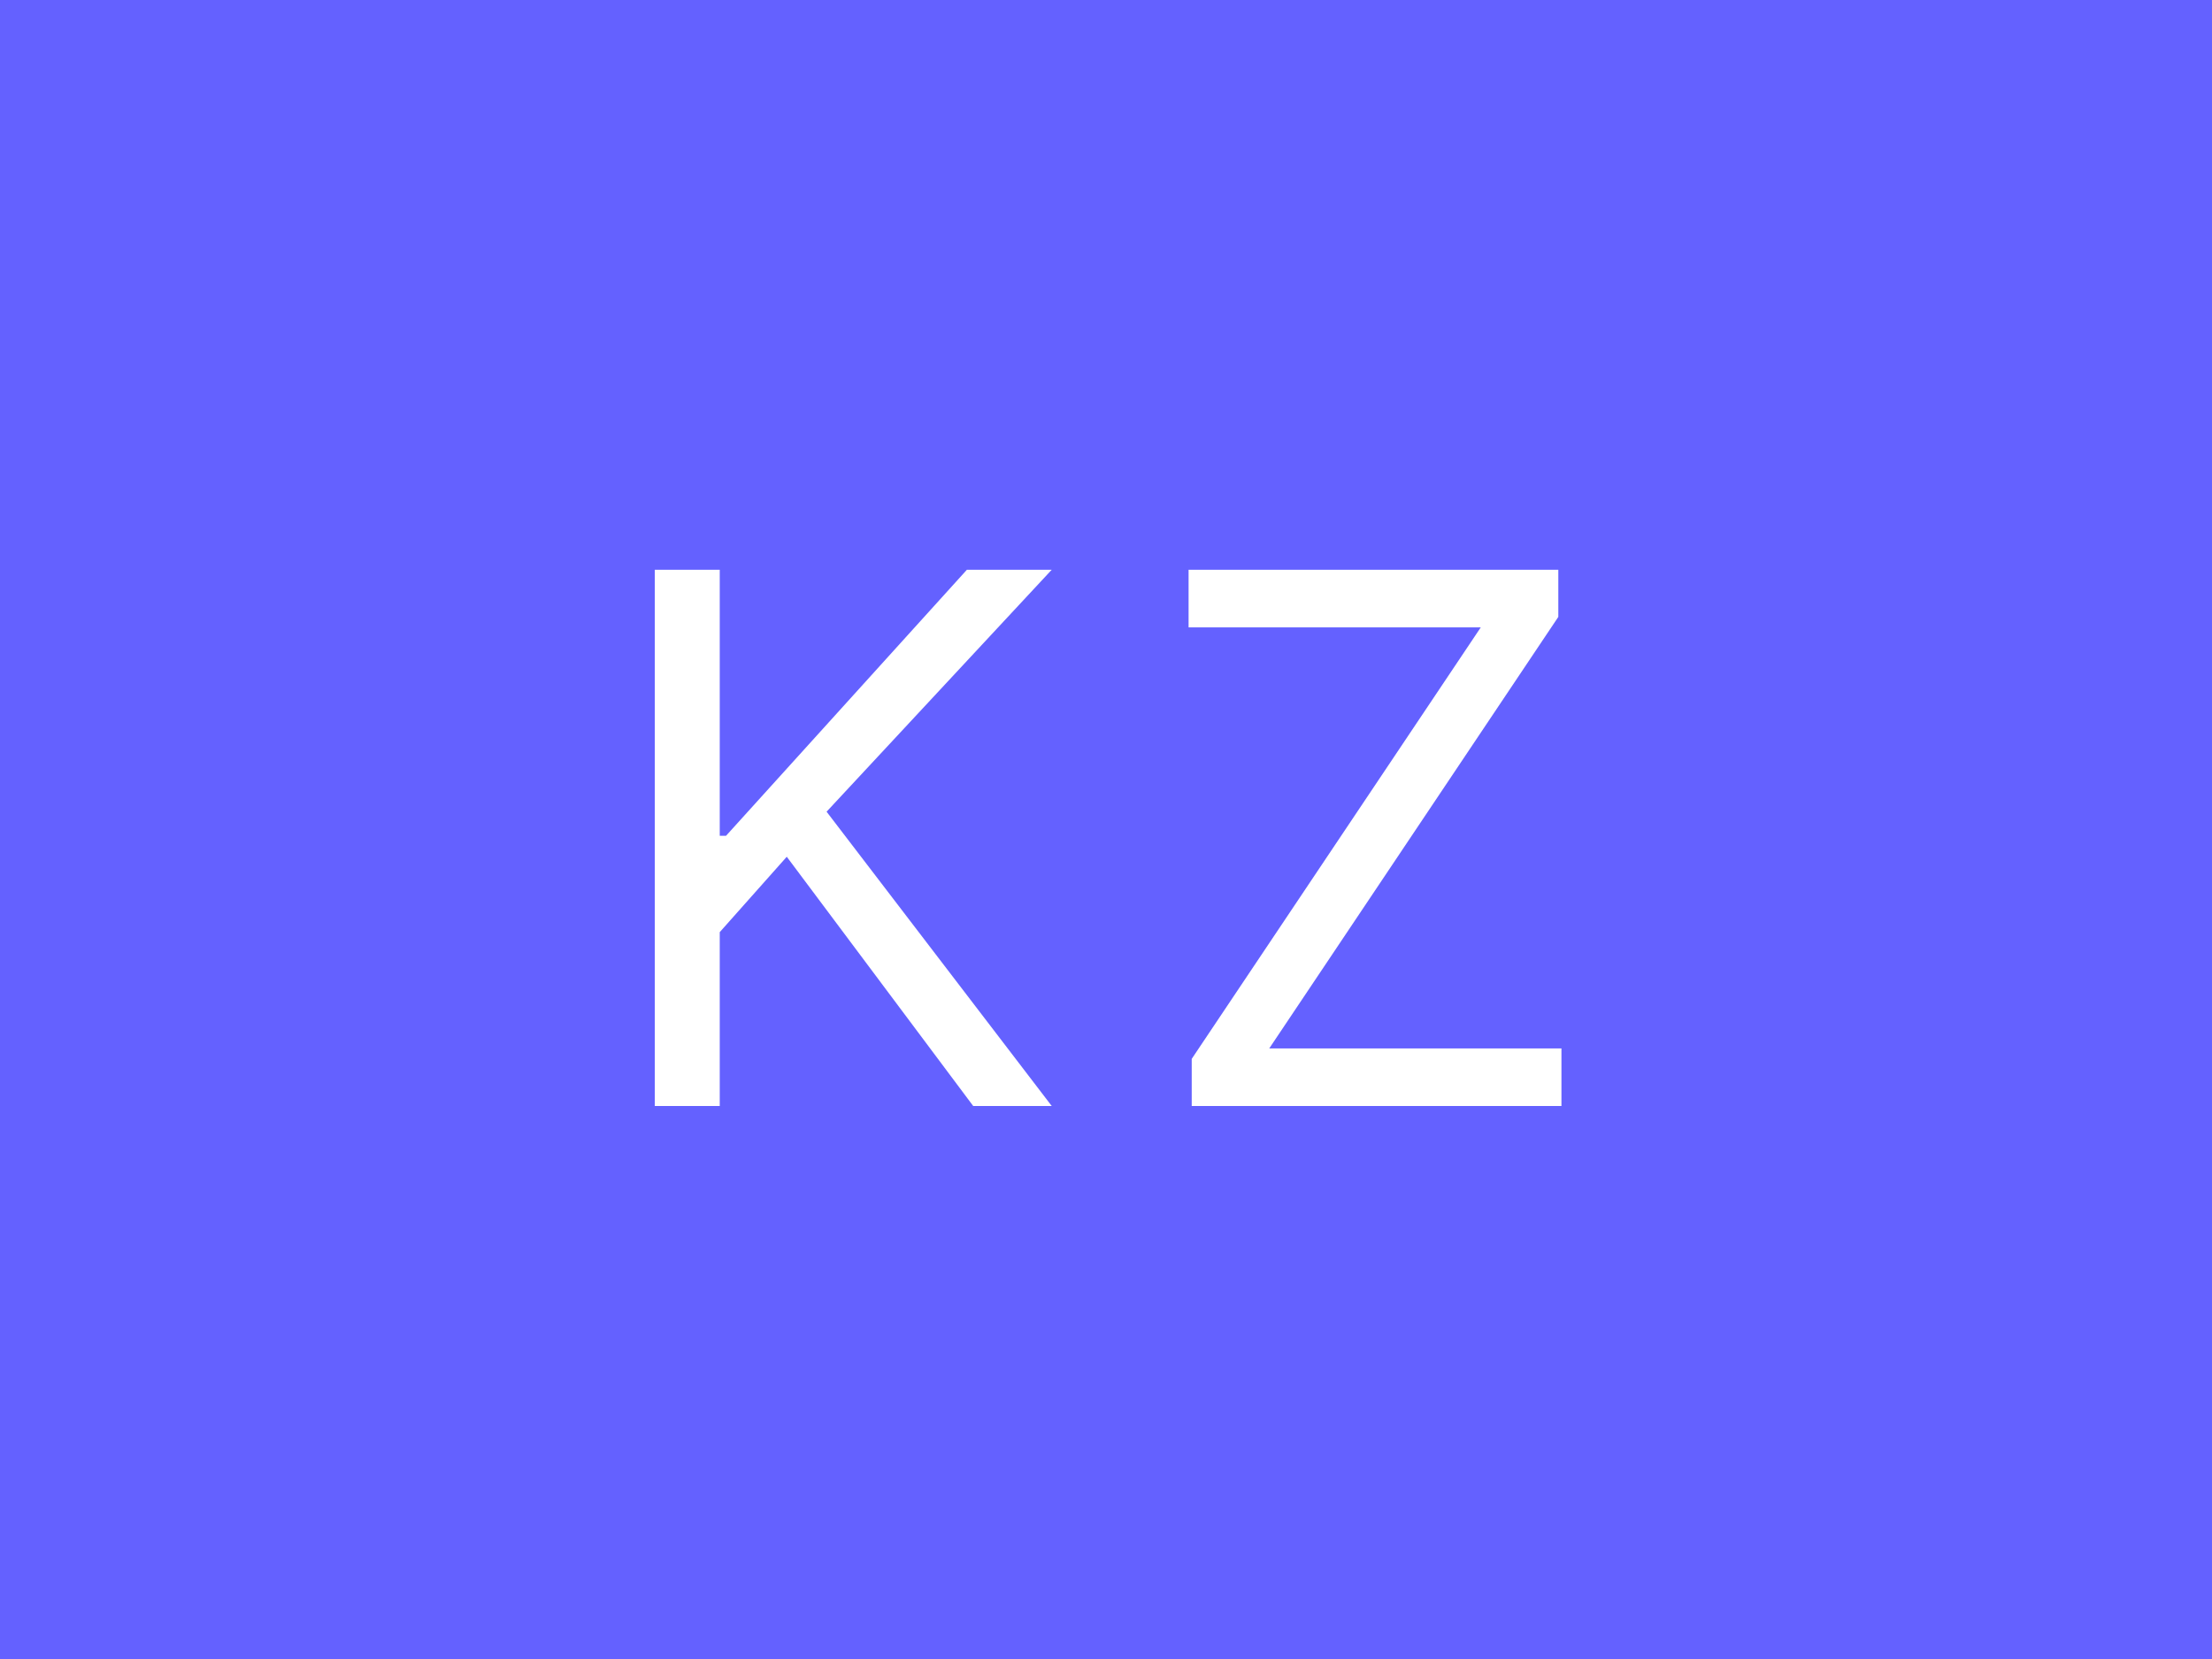 <?xml version="1.0" encoding="UTF-8"?> <svg xmlns="http://www.w3.org/2000/svg" width="60" height="45" viewBox="0 0 60 45" fill="none"><rect width="60" height="45" fill="#6461FF"></rect><path d="M17.761 30V15.454H19.523V22.671H19.693L26.227 15.454H28.528L22.421 22.017L28.528 30H26.398L21.341 23.239L19.523 25.284V30H17.761ZM32.325 30V28.722L40.166 17.017H32.24V15.454H42.269V16.733L34.428 28.438H42.354V30H32.325Z" fill="white"></path></svg> 